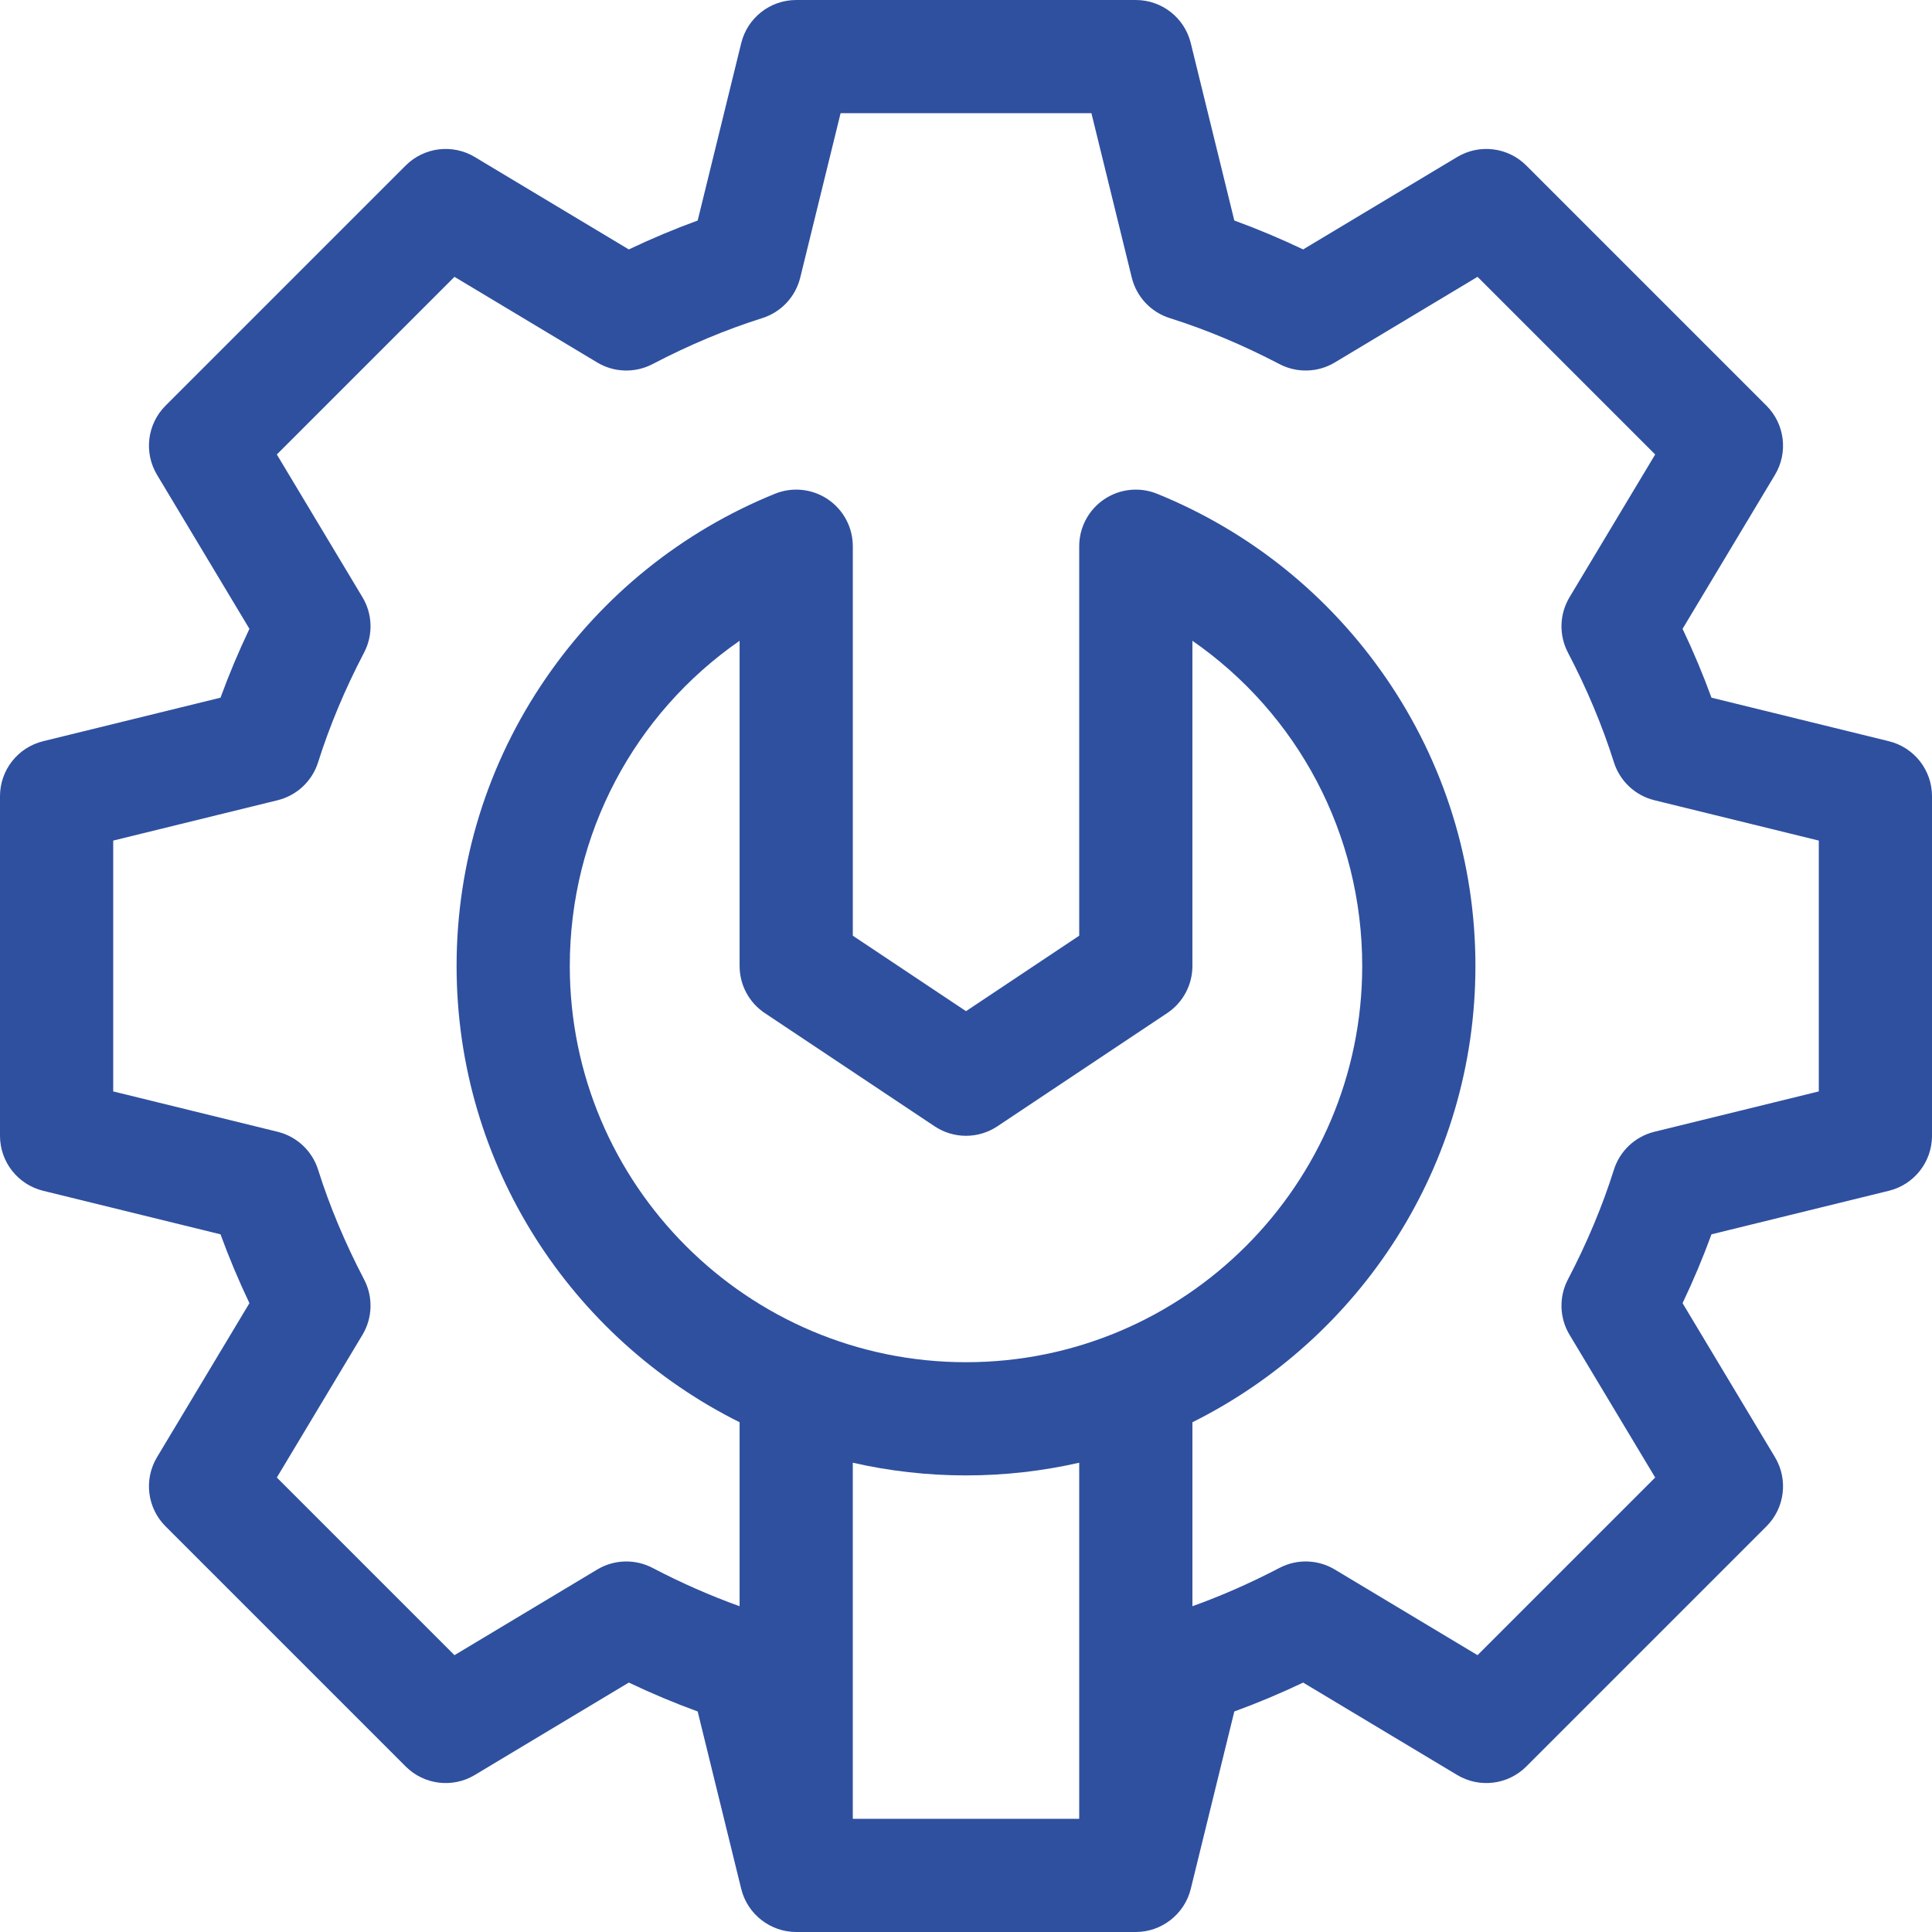 <svg fill="#2f509f" id="Capa_1" enable-background="new 0 0 512 512" height="512" viewBox="0 0 512 512" width="512" xmlns="http://www.w3.org/2000/svg"><path d="m500.576 196.432-47.017-11.541c-2.221-6.091-4.78-12.189-7.66-18.245l24.488-40.815c3.541-5.902 2.611-13.457-2.256-18.324l-63.64-63.64c-4.866-4.867-12.422-5.797-18.324-2.256l-40.814 24.489c-6.057-2.88-12.154-5.44-18.246-7.661l-11.54-47.015c-1.646-6.707-7.66-11.424-14.567-11.424h-90c-6.907 0-12.921 4.717-14.567 11.424l-11.54 47.015c-6.092 2.221-12.189 4.781-18.246 7.661l-40.814-24.489c-5.901-3.541-13.457-2.611-18.324 2.256l-63.64 63.64c-4.867 4.867-5.797 12.422-2.256 18.324l24.488 40.815c-2.88 6.056-5.439 12.154-7.66 18.245l-47.017 11.541c-6.707 1.647-11.424 7.661-11.424 14.568v90c0 6.907 4.717 12.921 11.424 14.568l47.017 11.541c2.221 6.091 4.78 12.189 7.66 18.245l-24.488 40.815c-3.541 5.902-2.611 13.457 2.256 18.324l63.64 63.64c4.867 4.867 12.422 5.797 18.324 2.256l40.814-24.489c6.057 2.88 12.154 5.44 18.246 7.661l11.54 47.015c1.688 6.852 7.866 11.424 14.567 11.424h90c6.862 0 12.918-4.73 14.567-11.424l11.54-47.015c6.092-2.221 12.189-4.781 18.246-7.661l40.814 24.489c5.901 3.542 13.457 2.612 18.324-2.256l63.64-63.64c4.867-4.867 5.797-12.422 2.256-18.324l-24.488-40.815c2.88-6.056 5.439-12.154 7.66-18.245l47.017-11.541c6.707-1.647 11.424-7.661 11.424-14.568v-90c0-6.907-4.717-12.921-11.424-14.568zm-297.896 72.049 45 30c5.039 3.359 11.602 3.359 16.641 0l45-30c4.173-2.782 6.68-7.465 6.68-12.481v-86.187c27.9 19.355 45 51.198 45 86.187 0 57.897-47.103 105-105 105s-105-47.103-105-105c0-34.988 17.1-66.832 45-86.187v86.187c-.001 5.015 2.506 9.699 6.679 12.481zm53.32 122.519c10.308 0 20.348-1.166 30-3.365v94.365h-60v-94.365c9.652 2.199 19.692 3.365 30 3.365zm226-101.763-43.568 10.694c-5.087 1.249-9.154 5.061-10.729 10.057-3.042 9.647-7.143 19.431-12.188 29.078-2.422 4.631-2.259 10.188.43 14.669l22.694 37.825-47.077 47.077-37.824-22.695c-4.483-2.689-10.042-2.85-14.67-.429-7.649 4.001-15.382 7.396-23.066 10.151v-48.756c44.413-22.129 75-68.011 75-120.909 0-27.368-8.182-53.744-23.66-76.275-15.099-21.978-36.088-38.877-60.697-48.868-4.624-1.877-9.88-1.332-14.02 1.456-4.141 2.787-6.623 7.452-6.623 12.443v103.217l-30 20-30-20v-103.217c0-4.991-2.482-9.655-6.623-12.443-4.139-2.788-9.396-3.333-14.02-1.456-24.609 9.991-45.599 26.89-60.697 48.868-15.48 22.532-23.662 48.908-23.662 76.276 0 52.898 30.587 98.78 75 120.909v48.756c-7.684-2.755-15.417-6.151-23.066-10.151-4.631-2.421-10.188-2.26-14.67.429l-37.824 22.695-47.077-47.077 22.694-37.825c2.688-4.481 2.852-10.039.43-14.669-5.046-9.647-9.146-19.431-12.188-29.078-1.575-4.996-5.643-8.809-10.729-10.057l-43.57-10.695v-66.473l43.568-10.694c5.087-1.249 9.154-5.061 10.729-10.057 3.042-9.647 7.143-19.431 12.188-29.078 2.422-4.631 2.259-10.188-.43-14.669l-22.694-37.825 47.077-47.077 37.824 22.695c4.483 2.69 10.042 2.85 14.67.429 9.647-5.046 19.431-9.146 29.078-12.188 4.996-1.575 8.809-5.643 10.058-10.73l10.696-43.57h66.473l10.694 43.568c1.249 5.088 5.062 9.155 10.058 10.73 9.647 3.042 19.431 7.142 29.078 12.188 4.63 2.421 10.188 2.26 14.67-.429l37.824-22.695 47.077 47.077-22.694 37.825c-2.688 4.481-2.852 10.039-.43 14.669 5.046 9.647 9.146 19.431 12.188 29.078 1.575 4.996 5.643 8.809 10.729 10.057l43.569 10.695z"/></svg>